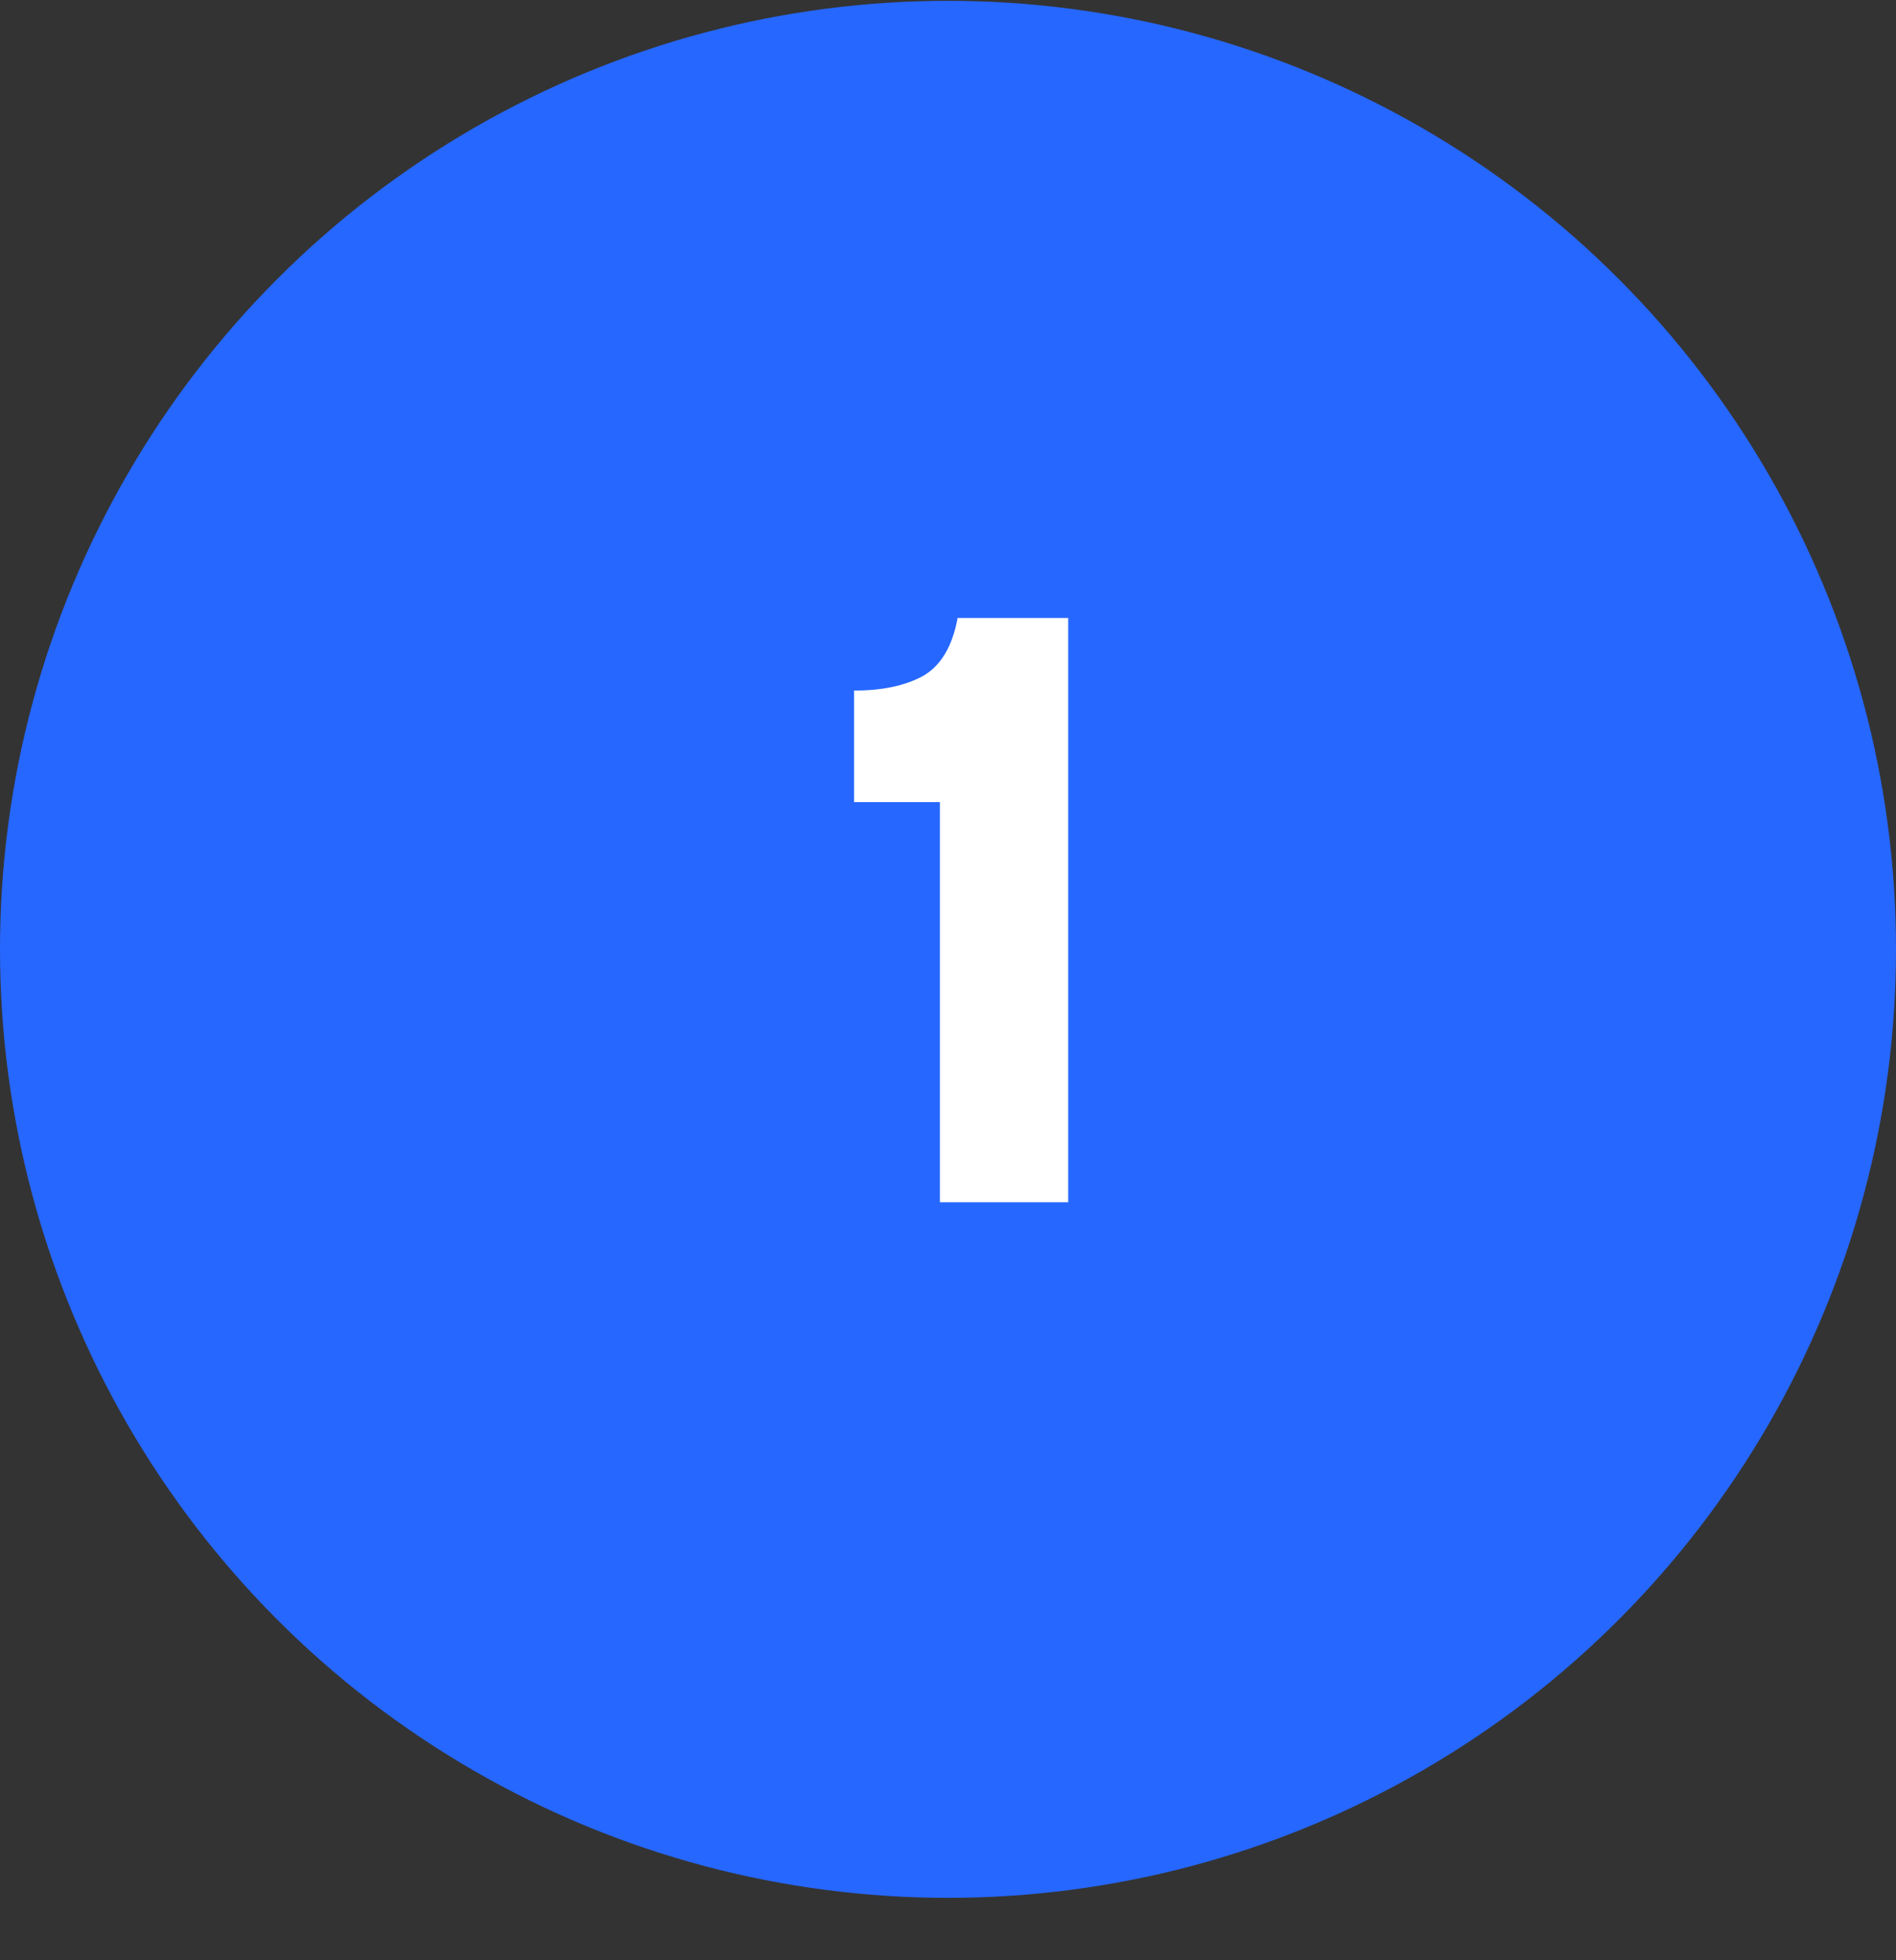<svg width="30" height="31" viewBox="0 0 30 31" fill="none" xmlns="http://www.w3.org/2000/svg">
<rect x="0" y="0" width="30" height="31" fill="#333333" stroke="none"/>
<circle cx="15" cy="15.013" r="15" fill="#2667FF"/>
<path d="M14.872 19.013V12.685H13.514V10.921C13.953 10.921 14.312 10.846 14.592 10.697C14.881 10.538 15.068 10.23 15.152 9.773H16.902V19.013H14.872Z" fill="white"/>
</svg>
